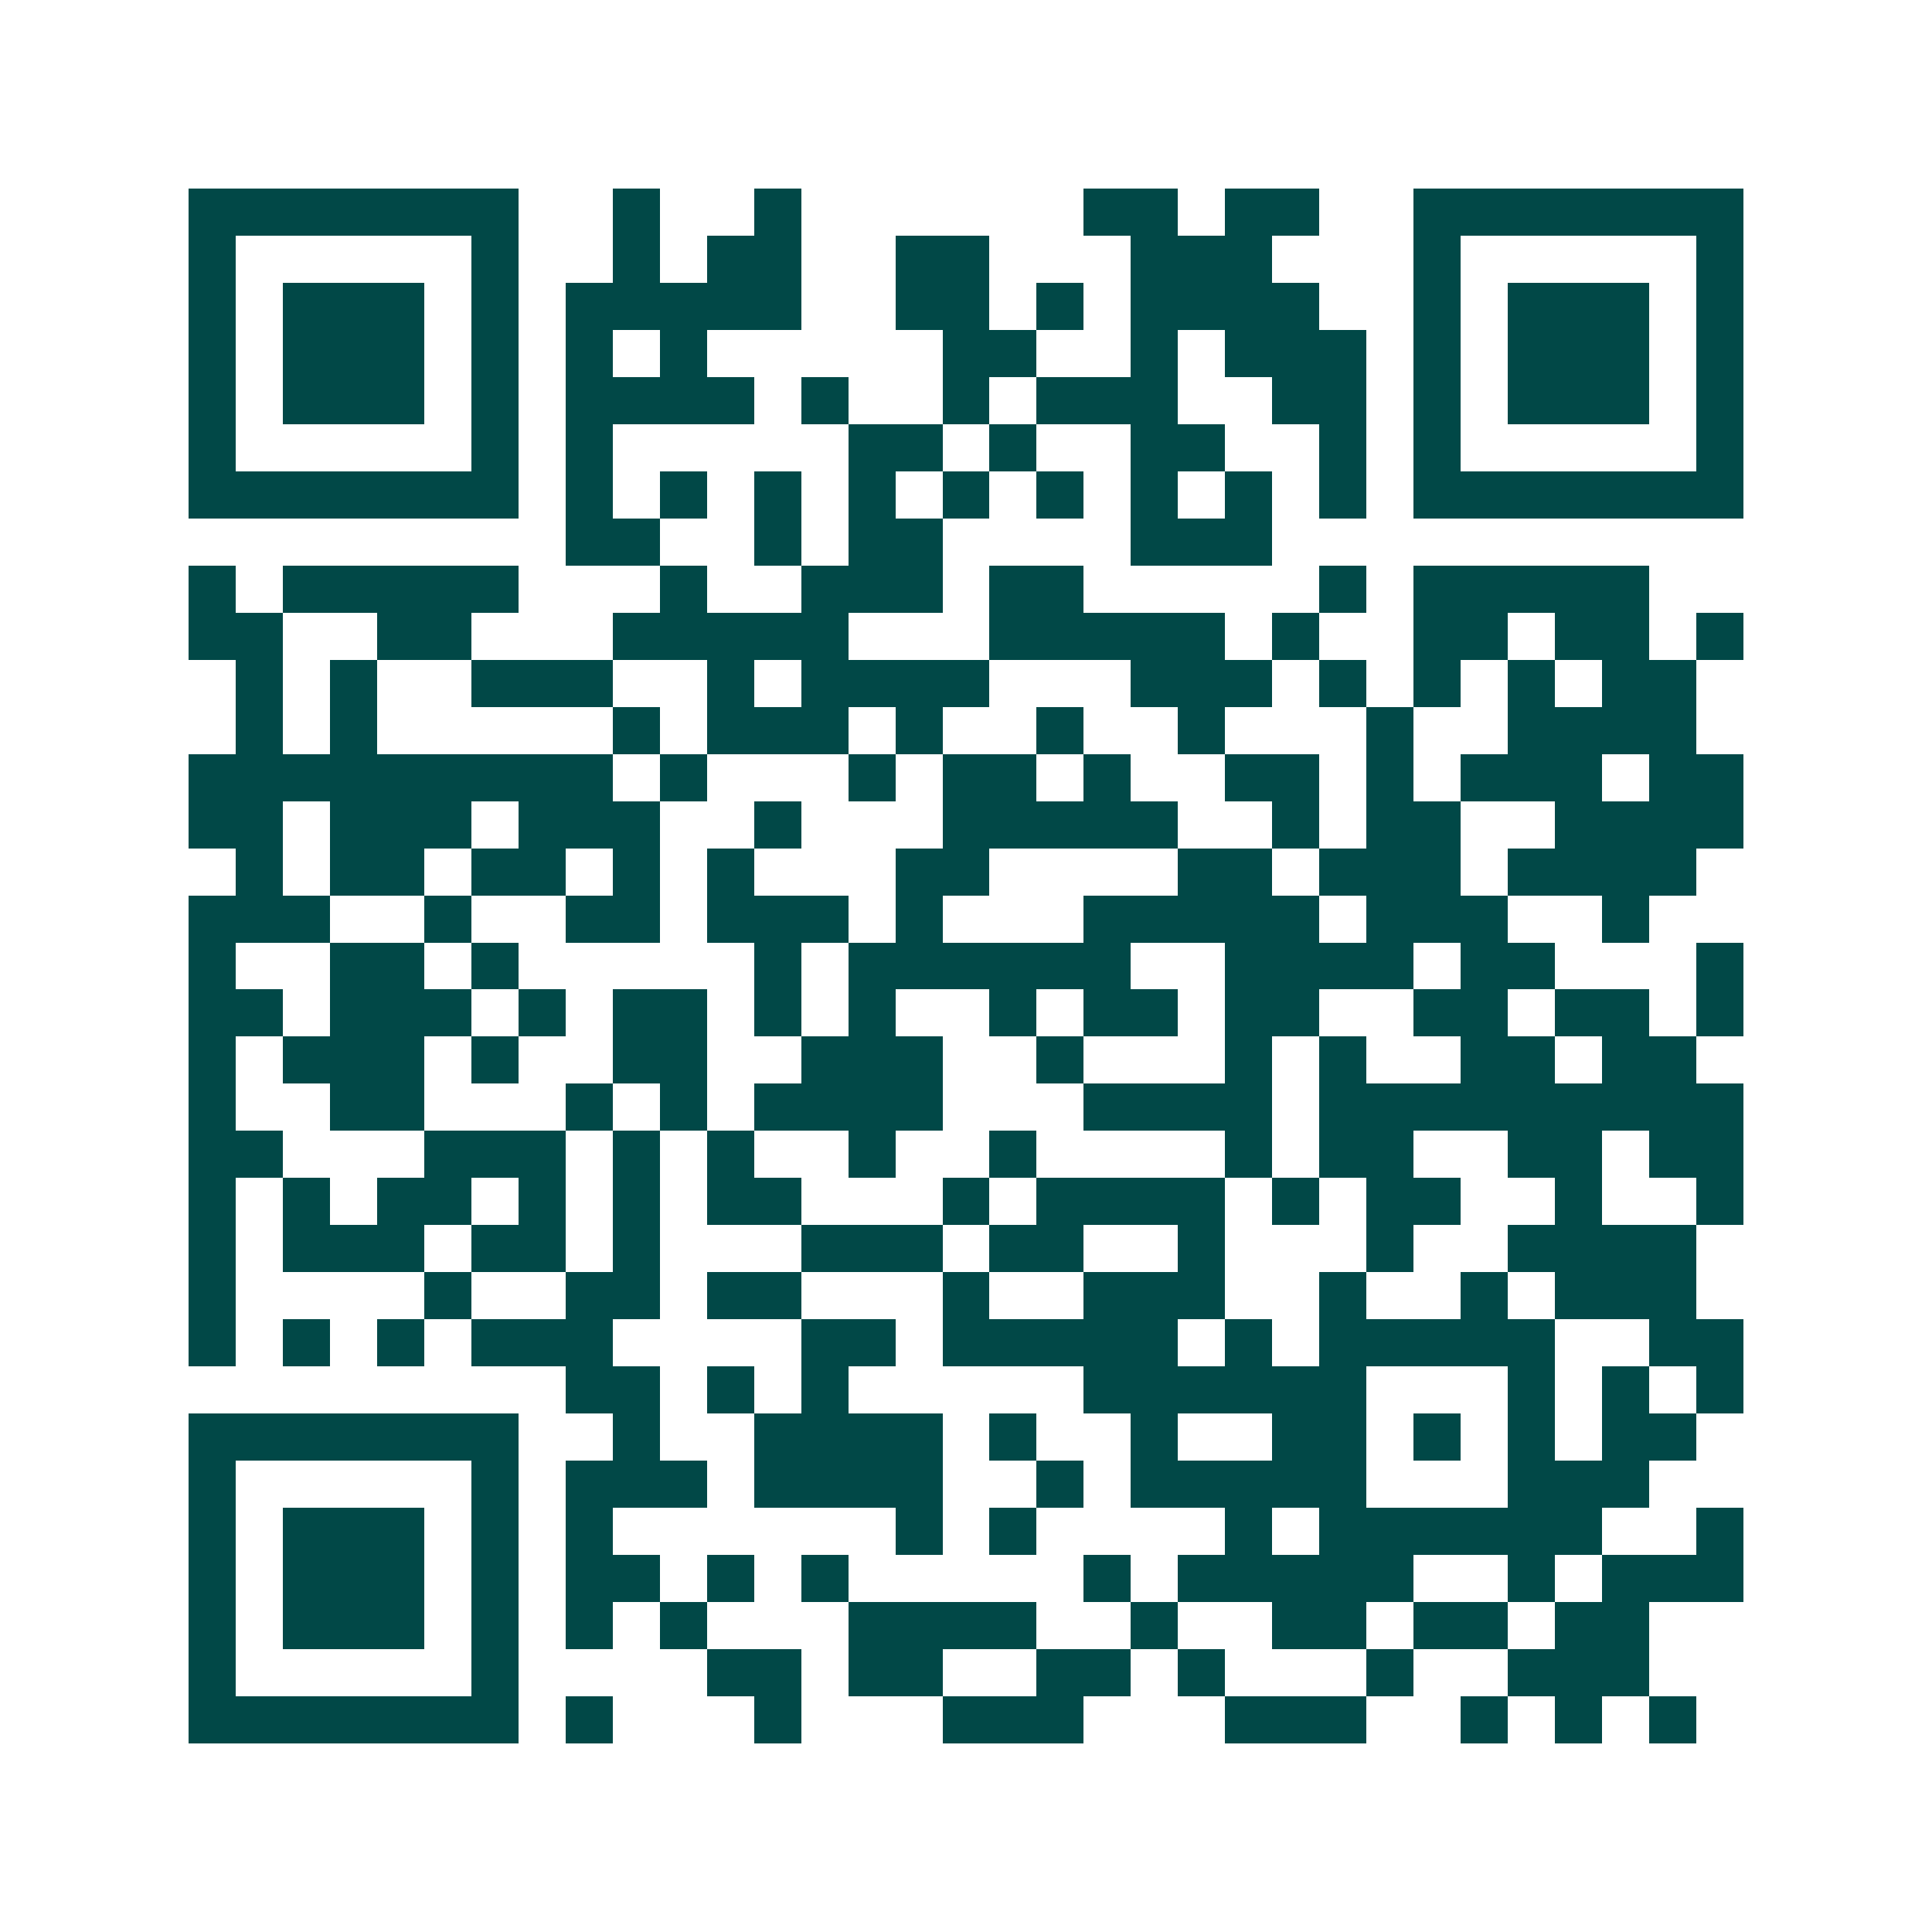 <svg xmlns="http://www.w3.org/2000/svg" width="200" height="200" viewBox="0 0 41 41" shape-rendering="crispEdges"><path fill="#ffffff" d="M0 0h41v41H0z"/><path stroke="#014847" d="M4 4.5h7m2 0h1m2 0h1m6 0h2m1 0h2m2 0h7M4 5.5h1m5 0h1m2 0h1m1 0h2m2 0h2m3 0h3m3 0h1m5 0h1M4 6.5h1m1 0h3m1 0h1m1 0h5m2 0h2m1 0h1m1 0h4m2 0h1m1 0h3m1 0h1M4 7.5h1m1 0h3m1 0h1m1 0h1m1 0h1m5 0h2m2 0h1m1 0h3m1 0h1m1 0h3m1 0h1M4 8.5h1m1 0h3m1 0h1m1 0h4m1 0h1m2 0h1m1 0h3m2 0h2m1 0h1m1 0h3m1 0h1M4 9.5h1m5 0h1m1 0h1m5 0h2m1 0h1m2 0h2m2 0h1m1 0h1m5 0h1M4 10.5h7m1 0h1m1 0h1m1 0h1m1 0h1m1 0h1m1 0h1m1 0h1m1 0h1m1 0h1m1 0h7M12 11.5h2m2 0h1m1 0h2m4 0h3M4 12.5h1m1 0h5m3 0h1m2 0h3m1 0h2m5 0h1m1 0h5M4 13.5h2m2 0h2m3 0h5m3 0h5m1 0h1m2 0h2m1 0h2m1 0h1M5 14.5h1m1 0h1m2 0h3m2 0h1m1 0h4m3 0h3m1 0h1m1 0h1m1 0h1m1 0h2M5 15.5h1m1 0h1m5 0h1m1 0h3m1 0h1m2 0h1m2 0h1m3 0h1m2 0h4M4 16.5h9m1 0h1m3 0h1m1 0h2m1 0h1m2 0h2m1 0h1m1 0h3m1 0h2M4 17.5h2m1 0h3m1 0h3m2 0h1m3 0h5m2 0h1m1 0h2m2 0h4M5 18.5h1m1 0h2m1 0h2m1 0h1m1 0h1m3 0h2m4 0h2m1 0h3m1 0h4M4 19.5h3m2 0h1m2 0h2m1 0h3m1 0h1m3 0h5m1 0h3m2 0h1M4 20.5h1m2 0h2m1 0h1m5 0h1m1 0h6m2 0h4m1 0h2m3 0h1M4 21.5h2m1 0h3m1 0h1m1 0h2m1 0h1m1 0h1m2 0h1m1 0h2m1 0h2m2 0h2m1 0h2m1 0h1M4 22.5h1m1 0h3m1 0h1m2 0h2m2 0h3m2 0h1m3 0h1m1 0h1m2 0h2m1 0h2M4 23.5h1m2 0h2m3 0h1m1 0h1m1 0h4m3 0h4m1 0h9M4 24.5h2m3 0h3m1 0h1m1 0h1m2 0h1m2 0h1m4 0h1m1 0h2m2 0h2m1 0h2M4 25.5h1m1 0h1m1 0h2m1 0h1m1 0h1m1 0h2m3 0h1m1 0h4m1 0h1m1 0h2m2 0h1m2 0h1M4 26.5h1m1 0h3m1 0h2m1 0h1m3 0h3m1 0h2m2 0h1m3 0h1m2 0h4M4 27.5h1m4 0h1m2 0h2m1 0h2m3 0h1m2 0h3m2 0h1m2 0h1m1 0h3M4 28.5h1m1 0h1m1 0h1m1 0h3m4 0h2m1 0h5m1 0h1m1 0h5m2 0h2M12 29.5h2m1 0h1m1 0h1m5 0h6m3 0h1m1 0h1m1 0h1M4 30.5h7m2 0h1m2 0h4m1 0h1m2 0h1m2 0h2m1 0h1m1 0h1m1 0h2M4 31.5h1m5 0h1m1 0h3m1 0h4m2 0h1m1 0h5m3 0h3M4 32.5h1m1 0h3m1 0h1m1 0h1m6 0h1m1 0h1m4 0h1m1 0h6m2 0h1M4 33.5h1m1 0h3m1 0h1m1 0h2m1 0h1m1 0h1m5 0h1m1 0h5m2 0h1m1 0h3M4 34.5h1m1 0h3m1 0h1m1 0h1m1 0h1m3 0h4m2 0h1m2 0h2m1 0h2m1 0h2M4 35.5h1m5 0h1m4 0h2m1 0h2m2 0h2m1 0h1m3 0h1m2 0h3M4 36.5h7m1 0h1m3 0h1m3 0h3m3 0h3m2 0h1m1 0h1m1 0h1"/></svg>
